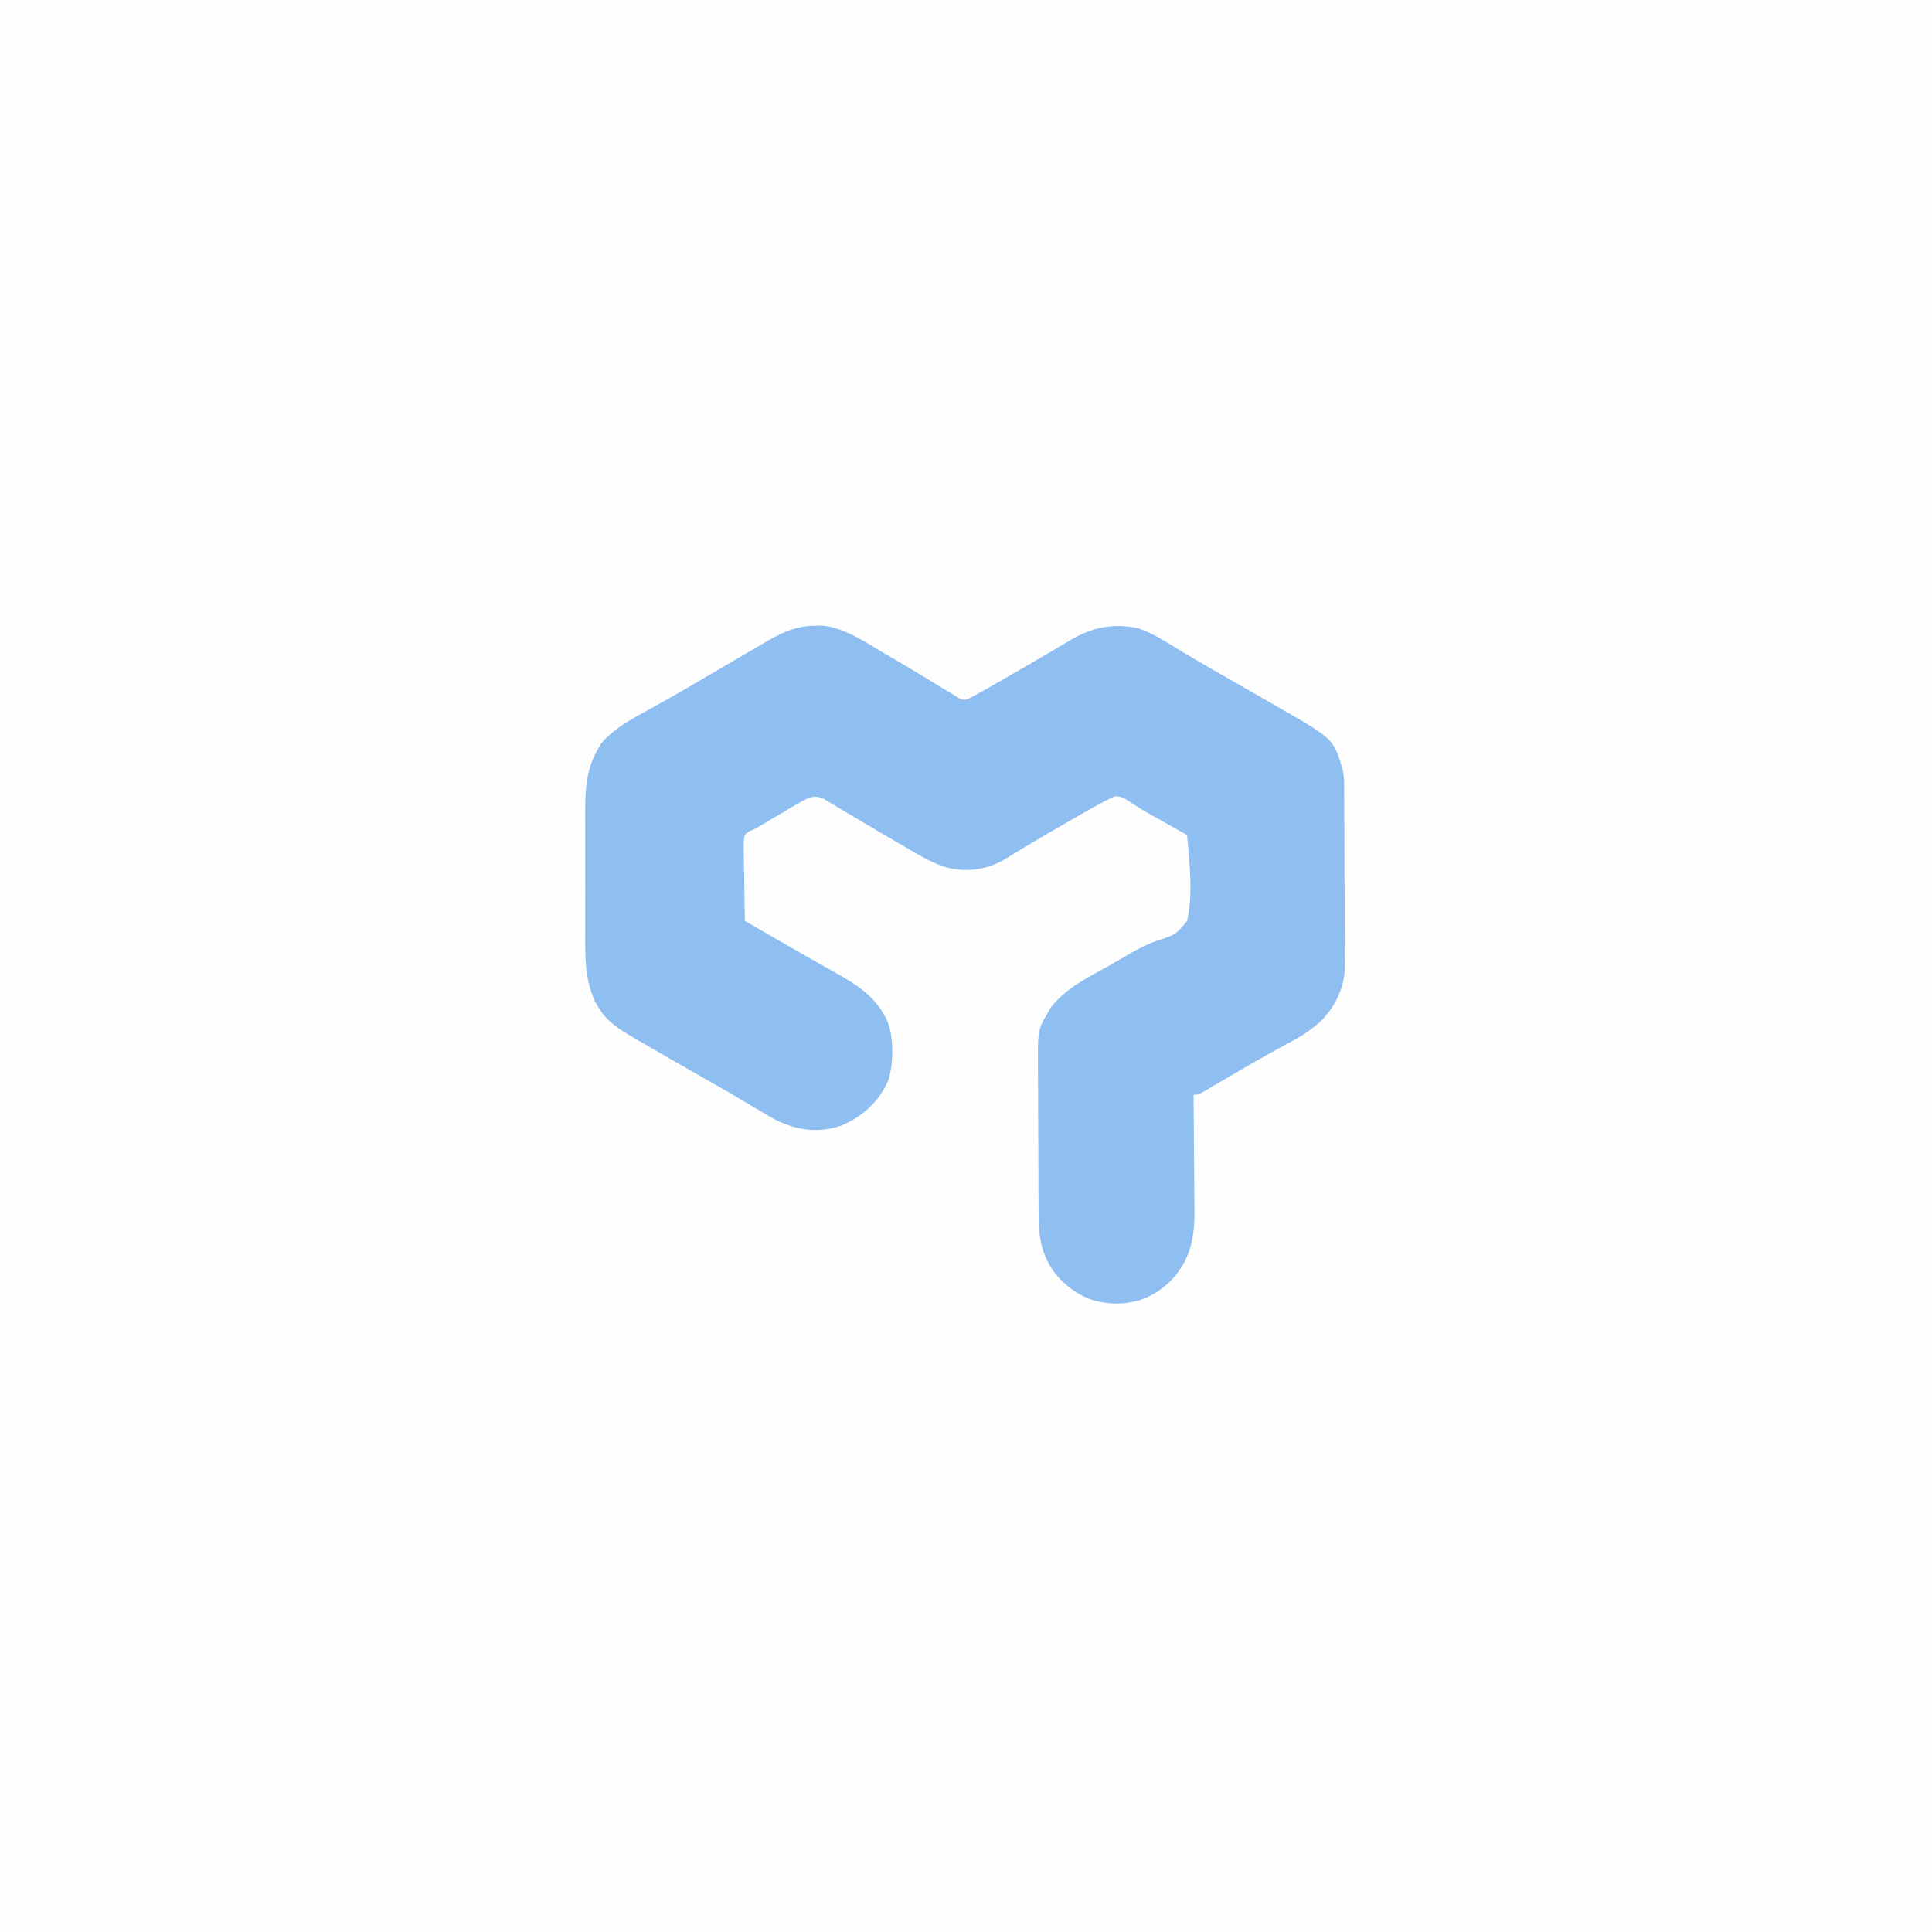 <?xml version="1.0" encoding="UTF-8"?>
<svg version="1.1" xmlns="http://www.w3.org/2000/svg" width="900" height="900">
<rect width="100%" height="100%" fill="#333333" stroke="none"/>
<path d="M0 0 C297 0 594 0 900 0 C900 297 900 594 900 900 C603 900 306 900 0 900 C0 603 0 306 0 0 Z " fill="#FEFEFE" transform="translate(0,0)"/>
<path d="M0 0 C1.181 -0.031 2.362 -0.062 3.578 -0.094 C13.789 0.743 23.405 7.354 32 12.438 C33.109 13.082 34.218 13.726 35.36 14.39 C41.142 17.757 46.885 21.181 52.598 24.664 C53.685 25.319 54.772 25.974 55.892 26.649 C57.97 27.903 60.038 29.172 62.097 30.459 C63.03 31.02 63.964 31.582 64.926 32.16 C65.74 32.662 66.553 33.163 67.392 33.68 C69.746 34.746 69.746 34.746 72.191 33.846 C74.995 32.371 77.771 30.875 80.52 29.297 C82.207 28.33 82.207 28.33 83.929 27.344 C85.14 26.646 86.351 25.948 87.562 25.25 C88.81 24.535 90.057 23.82 91.305 23.105 C97.465 19.571 103.605 16.006 109.723 12.398 C111.344 11.444 111.344 11.444 112.999 10.47 C115.039 9.266 117.075 8.057 119.109 6.843 C129.378 0.778 138.777 -1.304 150.645 1.082 C157.34 3.28 163.218 7.01 169.172 10.699 C174.73 14.131 180.399 17.371 186.062 20.625 C187.164 21.26 188.266 21.894 189.4 22.548 C194.633 25.562 199.869 28.57 205.11 31.57 C206.876 32.581 208.64 33.594 210.405 34.607 C212.613 35.874 214.823 37.139 217.034 38.401 C242.091 52.792 242.091 52.792 246.286 67.363 C246.749 69.496 246.884 71.378 246.897 73.558 C246.908 74.756 246.908 74.756 246.919 75.979 C246.922 76.846 246.924 77.714 246.927 78.608 C246.934 79.529 246.94 80.45 246.947 81.398 C246.967 84.445 246.978 87.492 246.988 90.539 C246.992 91.582 246.996 92.625 247.001 93.7 C247.021 99.222 247.036 104.745 247.045 110.268 C247.056 115.957 247.091 121.646 247.13 127.335 C247.157 131.723 247.165 136.11 247.168 140.498 C247.173 142.594 247.185 144.69 247.203 146.786 C247.228 149.73 247.227 152.672 247.22 155.616 C247.239 156.899 247.239 156.899 247.259 158.208 C247.176 167.894 243.351 176.44 236.75 183.5 C231.908 188.166 226.746 191.393 220.812 194.5 C210.727 199.909 200.849 205.64 190.98 211.434 C190.079 211.962 189.177 212.49 188.248 213.035 C186.685 213.951 185.125 214.871 183.569 215.797 C178.971 218.5 178.971 218.5 176.75 218.5 C176.759 219.315 176.768 220.13 176.777 220.97 C176.857 228.692 176.918 236.414 176.957 244.137 C176.978 248.107 177.006 252.076 177.052 256.045 C177.096 259.883 177.119 263.721 177.13 267.56 C177.137 269.016 177.151 270.473 177.173 271.929 C177.354 284.531 175.487 294.967 166.75 304.5 C159.424 311.93 151.519 315.582 141.062 315.75 C130.096 315.615 122.643 312.212 114.84 304.648 C106.448 295.704 104.612 286.363 104.573 274.44 C104.566 273.549 104.56 272.657 104.553 271.738 C104.533 268.799 104.522 265.861 104.512 262.922 C104.508 261.914 104.504 260.906 104.499 259.867 C104.479 254.532 104.464 249.198 104.455 243.863 C104.444 238.371 104.409 232.879 104.37 227.388 C104.343 223.148 104.335 218.908 104.332 214.668 C104.327 212.644 104.315 210.621 104.297 208.597 C104.122 188.332 104.122 188.332 108.75 180.5 C109.257 179.609 109.763 178.719 110.285 177.801 C117.467 168.451 128.369 163.477 138.465 157.771 C140.3 156.721 142.119 155.647 143.937 154.566 C149.421 151.332 154.683 148.35 160.797 146.422 C168.639 143.723 168.639 143.723 173.75 137.5 C176.612 124.664 174.868 110.473 173.75 97.5 C173.095 97.132 172.44 96.765 171.766 96.386 C168.759 94.697 165.755 93.005 162.75 91.312 C161.72 90.734 160.69 90.156 159.629 89.561 C158.111 88.705 158.111 88.705 156.562 87.832 C155.567 87.272 154.572 86.712 153.547 86.135 C151.06 84.681 148.694 83.13 146.312 81.512 C143.959 80.041 143.058 79.509 140.238 79.426 C136.669 80.967 133.31 82.756 129.938 84.688 C129.169 85.121 128.401 85.554 127.609 86.001 C114.301 93.544 101.03 101.192 88.021 109.242 C79.691 113.856 70.415 114.97 61.25 112.43 C55.21 110.539 49.942 107.497 44.512 104.29 C42.712 103.227 40.904 102.179 39.094 101.133 C33.421 97.849 27.775 94.52 22.145 91.163 C20.349 90.093 18.549 89.03 16.748 87.968 C14.495 86.637 12.25 85.293 10.014 83.935 C9 83.336 7.986 82.738 6.941 82.121 C6.057 81.589 5.172 81.057 4.26 80.51 C1.166 79.265 -0.113 79.437 -3.25 80.5 C-5.141 81.449 -6.993 82.475 -8.812 83.555 C-9.857 84.17 -10.901 84.784 -11.977 85.418 C-13.057 86.064 -14.137 86.71 -15.25 87.375 C-16.33 88.013 -17.41 88.651 -18.523 89.309 C-21.437 91.031 -24.345 92.763 -27.25 94.5 C-28.18 94.877 -29.109 95.254 -30.067 95.642 C-32.376 97.236 -32.376 97.236 -32.675 99.308 C-32.832 101.736 -32.811 104.111 -32.738 106.543 C-32.731 107.427 -32.724 108.31 -32.717 109.221 C-32.689 112.044 -32.626 114.865 -32.562 117.688 C-32.537 119.601 -32.515 121.514 -32.494 123.428 C-32.439 128.119 -32.353 132.809 -32.25 137.5 C-31.599 137.876 -30.947 138.252 -30.276 138.639 C-29.352 139.172 -28.428 139.705 -27.477 140.254 C-26.436 140.854 -25.396 141.454 -24.324 142.072 C-22.001 143.413 -19.679 144.754 -17.358 146.098 C-11.86 149.278 -6.359 152.449 -0.822 155.559 C0.933 156.546 2.686 157.537 4.438 158.529 C6.631 159.769 8.828 161.001 11.031 162.223 C19.283 166.91 27.493 172.211 32.25 180.688 C32.714 181.485 33.178 182.283 33.656 183.105 C37.246 190.963 37.061 203.21 34.688 211.438 C30.585 221.484 22.474 228.73 12.625 232.875 C2.021 236.375 -7.351 235.192 -17.25 230.5 C-20.946 228.532 -24.536 226.406 -28.125 224.25 C-30.244 222.995 -32.364 221.741 -34.484 220.488 C-35.587 219.836 -36.69 219.183 -37.826 218.51 C-43.055 215.44 -48.326 212.444 -53.597 209.448 C-62.969 204.12 -72.321 198.758 -81.625 193.312 C-82.516 192.796 -83.407 192.28 -84.325 191.748 C-90.74 187.971 -96.562 184.38 -100.438 177.812 C-100.905 177.046 -101.373 176.279 -101.855 175.488 C-106.963 164.543 -106.691 154.042 -106.648 142.188 C-106.65 140.208 -106.653 138.228 -106.657 136.249 C-106.662 132.113 -106.655 127.978 -106.641 123.843 C-106.624 118.564 -106.634 113.286 -106.652 108.007 C-106.663 103.923 -106.659 99.839 -106.651 95.756 C-106.649 93.81 -106.652 91.865 -106.659 89.919 C-106.692 78.262 -106.721 67.669 -100.625 57.312 C-100.2 56.556 -99.774 55.799 -99.336 55.02 C-93.566 48.05 -85.52 43.716 -77.688 39.438 C-75.64 38.3 -73.593 37.16 -71.547 36.02 C-70.503 35.439 -69.46 34.858 -68.385 34.26 C-63.367 31.443 -58.402 28.536 -53.438 25.625 C-51.452 24.465 -49.466 23.305 -47.48 22.145 C-44.249 20.256 -41.019 18.365 -37.792 16.47 C-35.431 15.085 -33.069 13.704 -30.704 12.326 C-28.459 11.017 -26.217 9.704 -23.977 8.385 C-16.101 3.807 -9.336 0.081 0 0 Z " fill="#8FBEF1" transform="translate(379.25,291.5)"/>
</svg>
